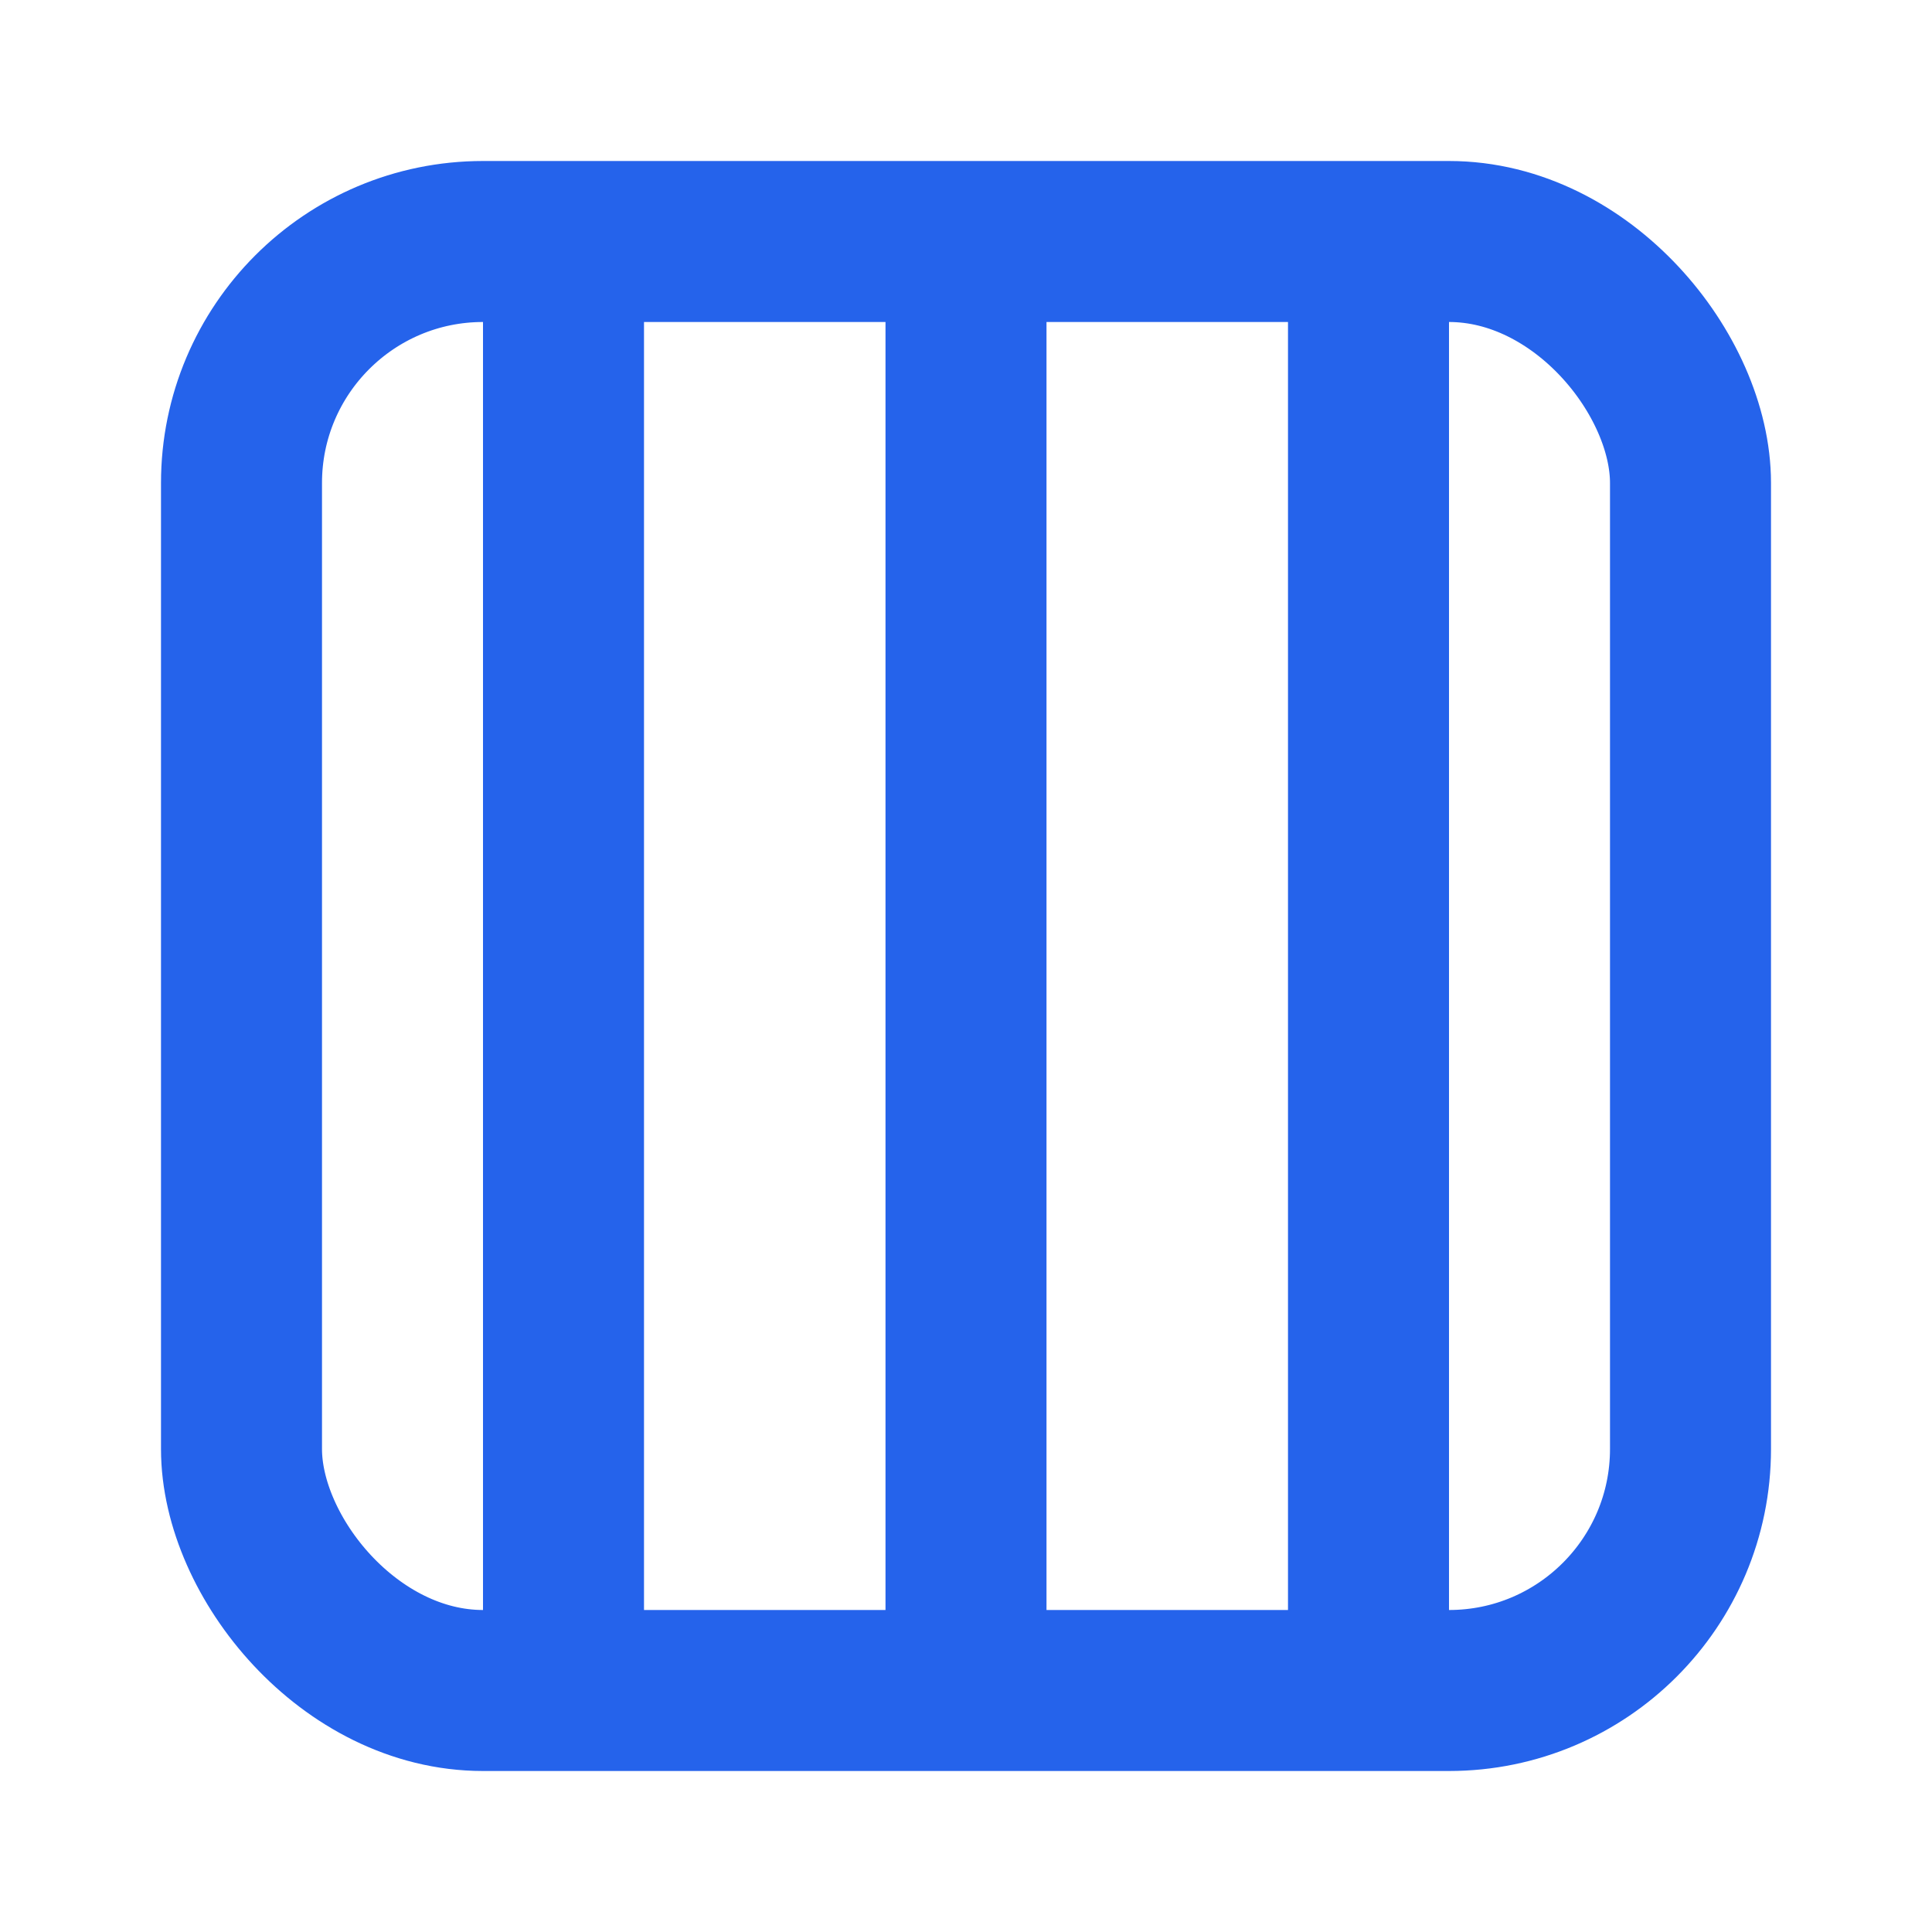 <svg xmlns='http://www.w3.org/2000/svg' viewBox='0 0 24 24' width='64' height='64' fill='none' stroke='#2563eb' stroke-width='2'><rect x='3' y='3' width='18' height='18' rx='3'/><path d='M7 3v18M12 3v18M17 3v18'/></svg>